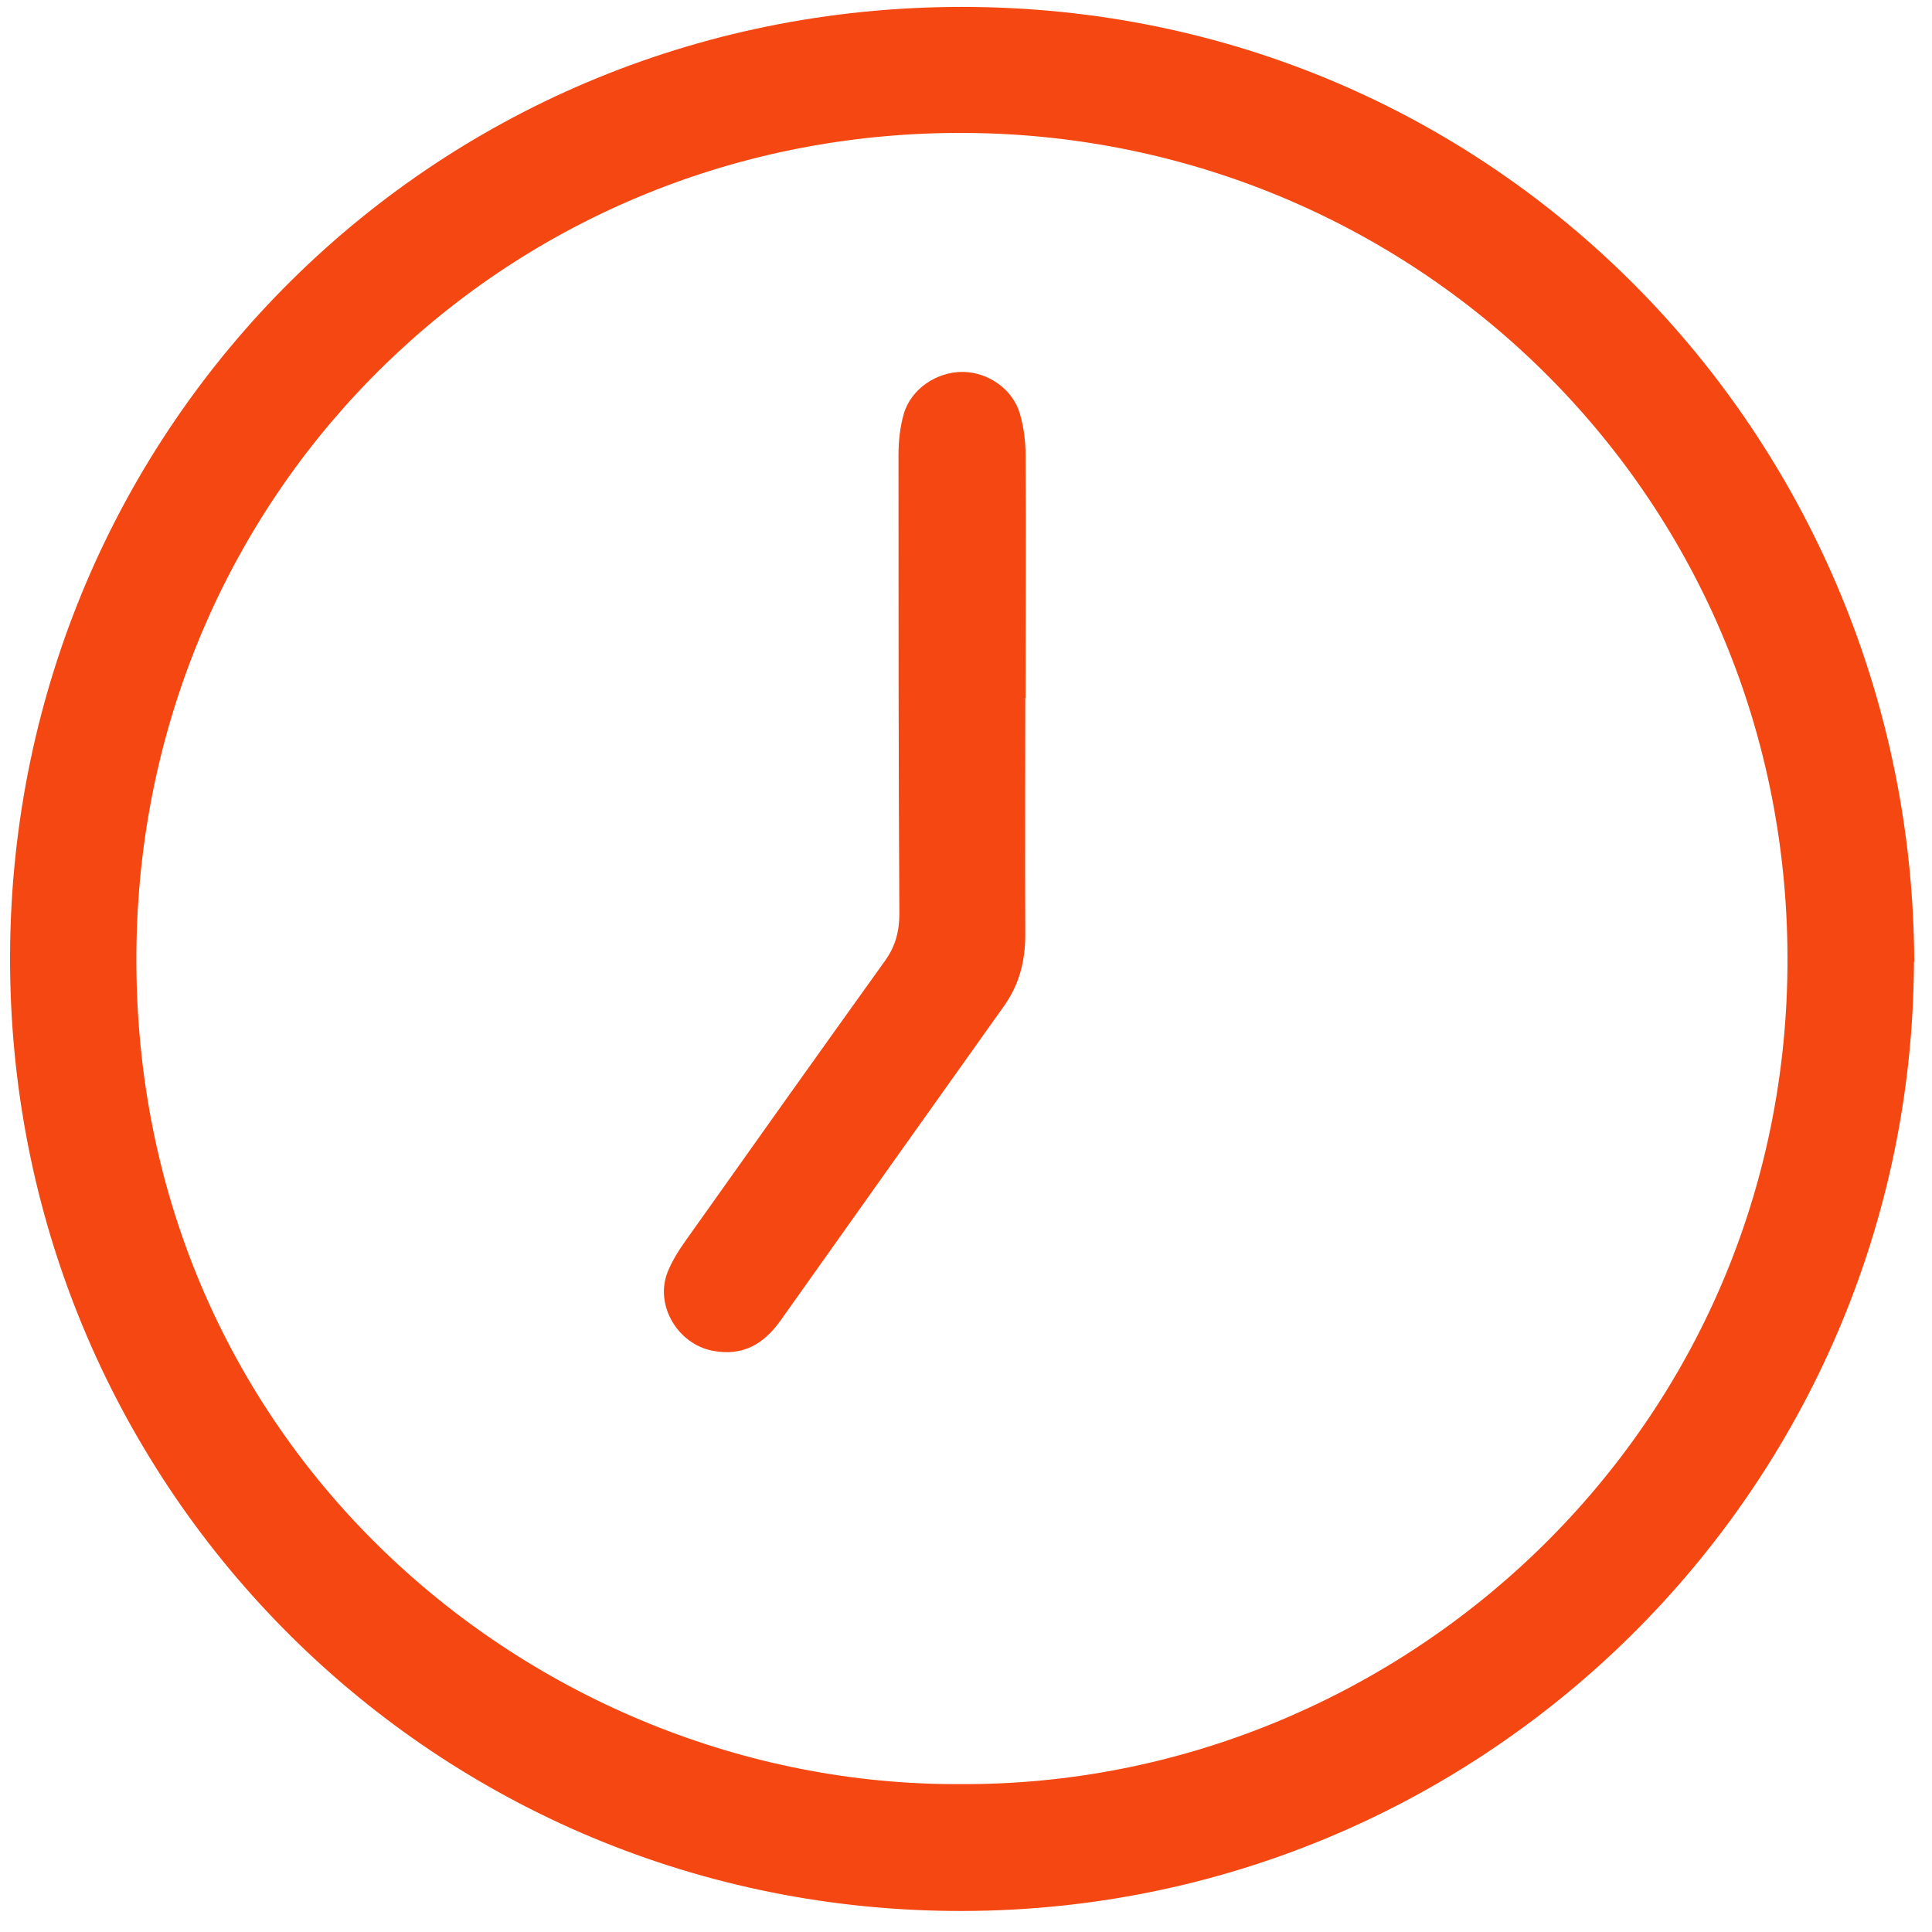 <svg width="53" height="53" viewBox="0 0 53 53" fill="none" xmlns="http://www.w3.org/2000/svg">
<g id="Layer 1">
<g id="Group">
<path id="Vector" d="M52.505 26.387C52.457 40.843 40.623 52.574 26.071 52.422C11.694 52.27 0.204 40.62 0.276 26.171C0.348 11.698 11.99 0.008 26.734 0.192C41.335 0.376 52.465 12.258 52.513 26.387H52.505ZM26.343 48.943C38.321 49.007 48.915 39.388 49.035 26.547C49.155 13.737 38.944 3.751 26.543 3.647C14.005 3.543 4.002 13.362 3.746 25.819C3.466 39.604 14.645 48.999 26.335 48.943H26.343Z" fill="#F54712"/>
<path id="Vector_2" d="M28.126 19.143C28.126 21.31 28.118 23.485 28.126 25.651C28.126 26.371 27.958 27.019 27.534 27.61C25.487 30.481 23.448 33.359 21.409 36.23C20.945 36.878 20.37 37.214 19.546 37.054C18.587 36.87 17.955 35.798 18.315 34.895C18.443 34.575 18.634 34.279 18.834 33.999C20.642 31.448 22.457 28.898 24.28 26.355C24.567 25.955 24.672 25.547 24.672 25.06C24.648 20.87 24.648 16.68 24.648 12.49C24.648 12.114 24.688 11.723 24.791 11.363C24.983 10.675 25.695 10.195 26.415 10.203C27.118 10.211 27.79 10.683 27.982 11.363C28.086 11.723 28.134 12.106 28.134 12.482C28.15 14.705 28.134 16.92 28.134 19.143H28.126Z" fill="#F54712"/>
</g>
</g>
</svg>
